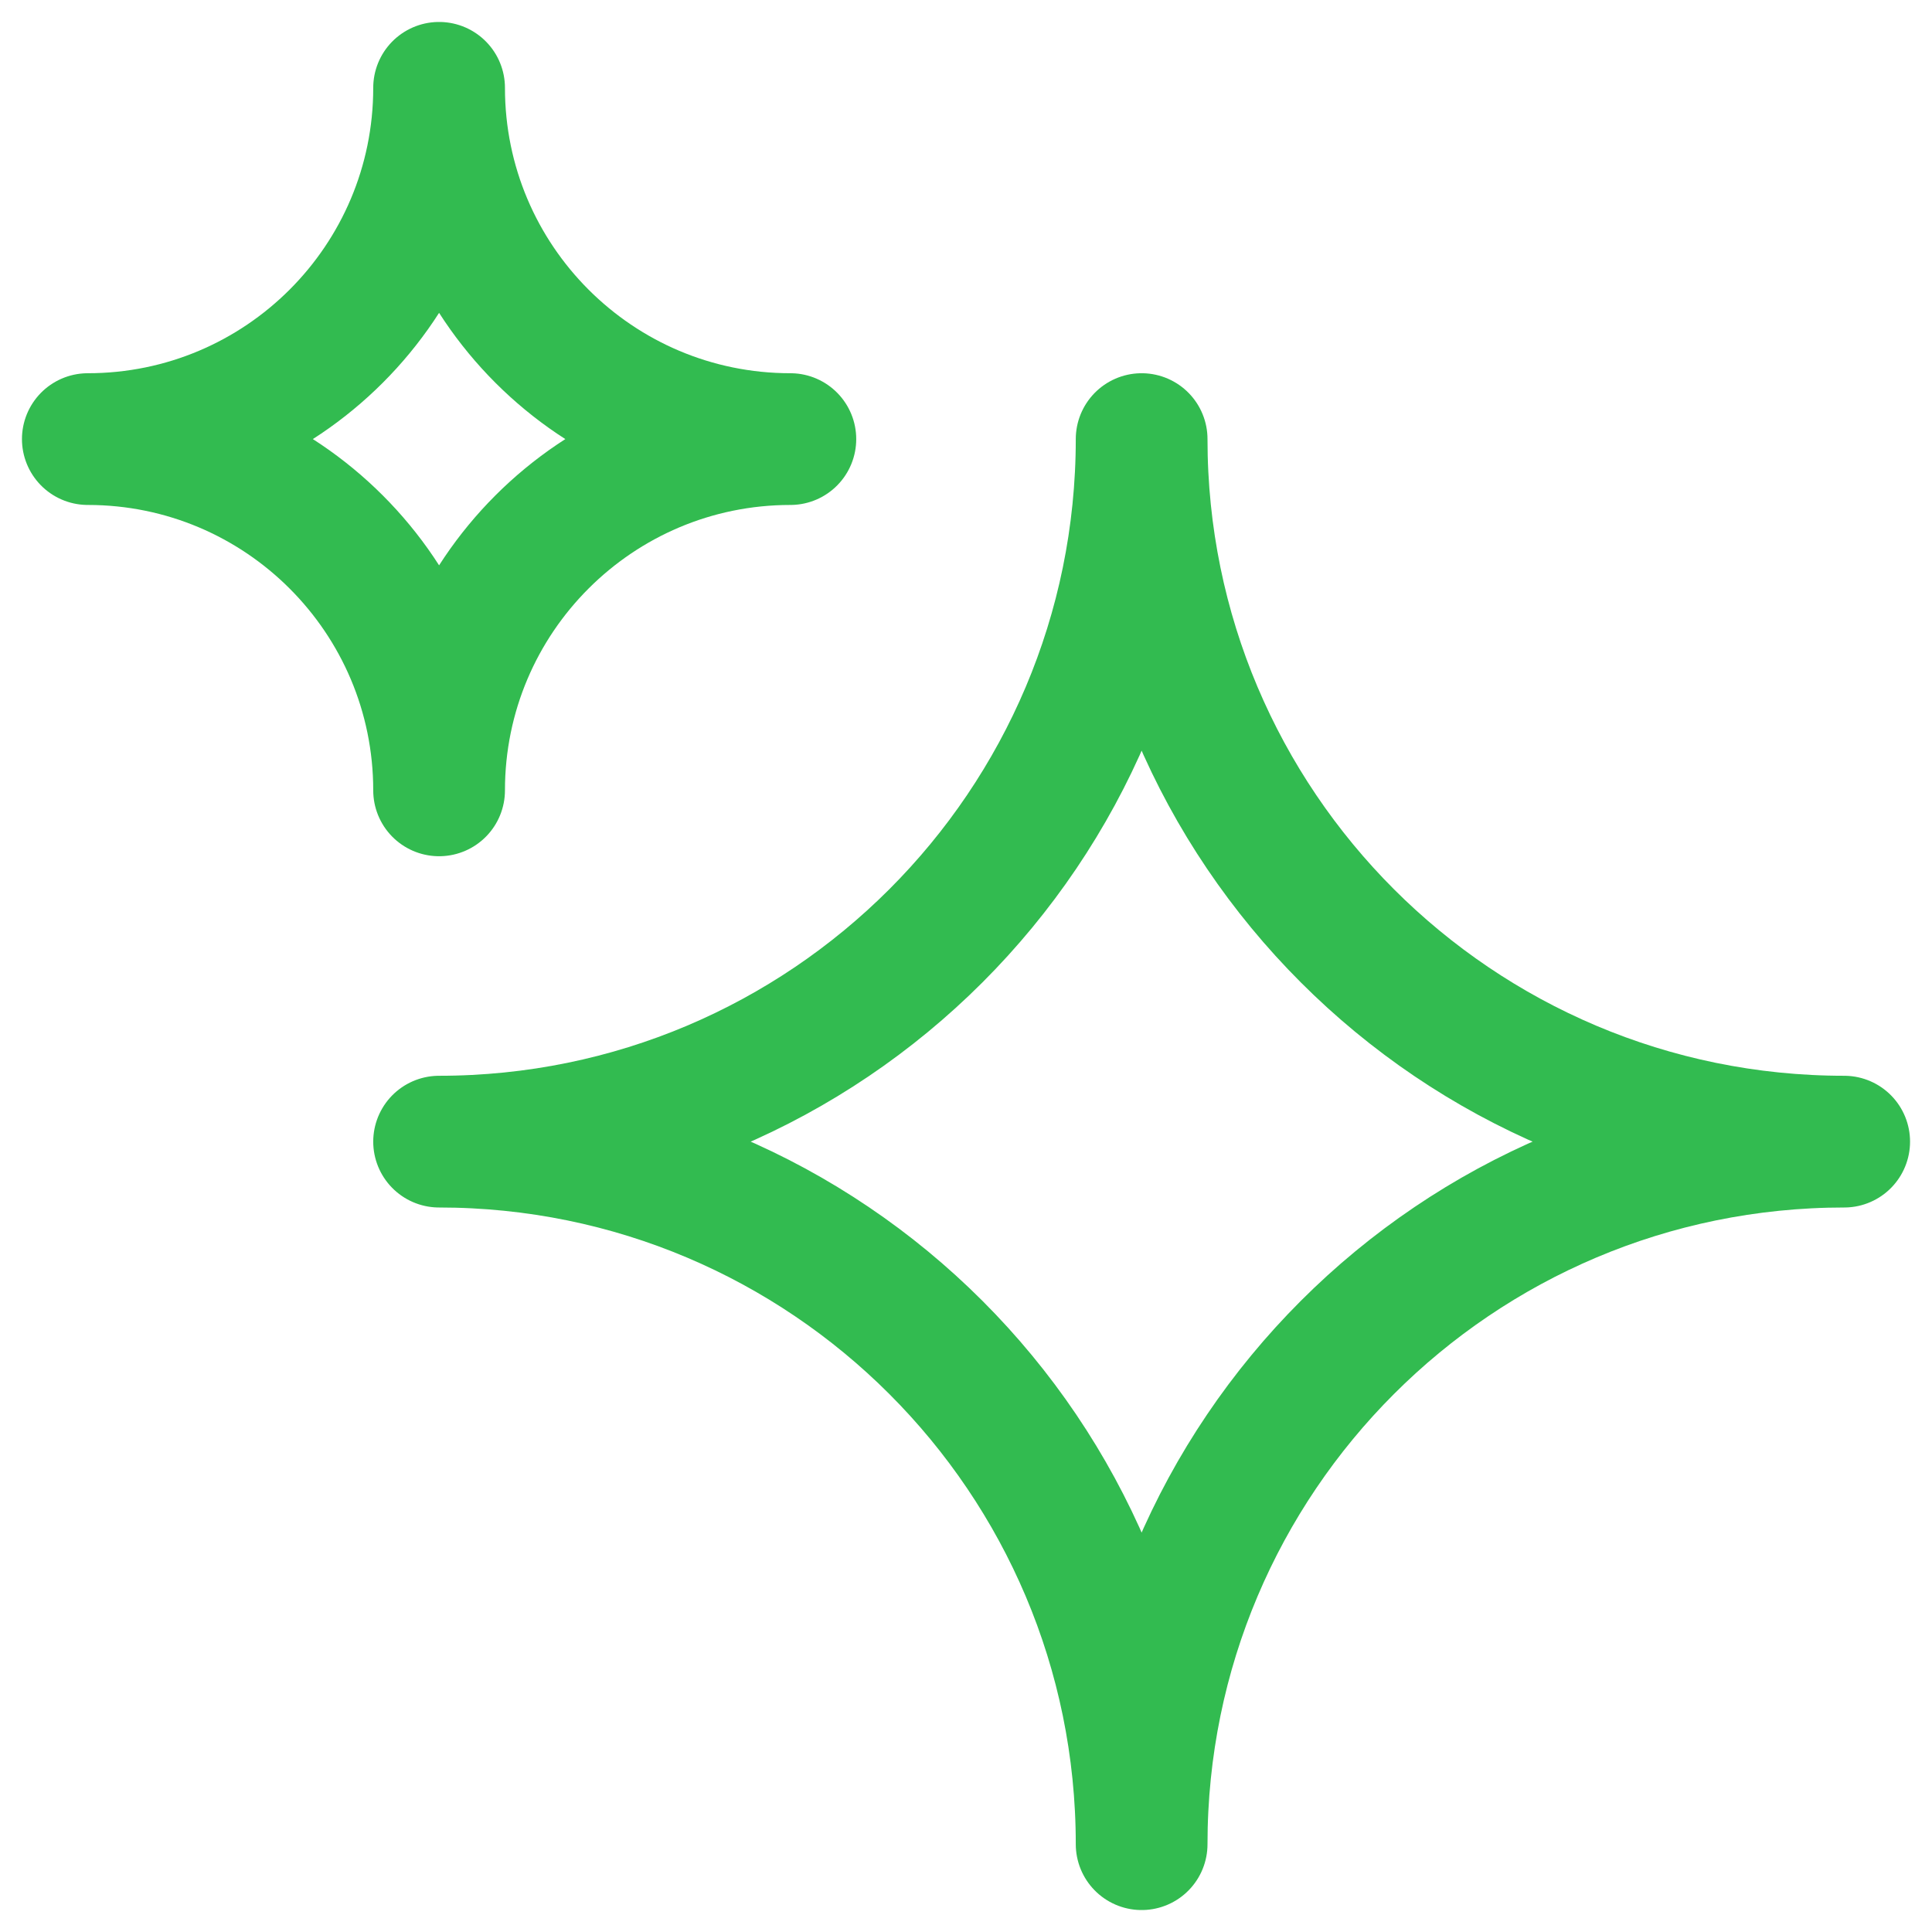 <svg width="22" height="22" viewBox="0 0 22 22" fill="none" xmlns="http://www.w3.org/2000/svg">
<path d="M5 13C9.418 13 13 9.418 13 5C13 9.418 16.582 13 21 13C16.582 13 13 16.582 13 21C13 16.582 9.418 13 5 13Z" stroke="#32BB50" stroke-width="1.5" stroke-linecap="round" stroke-linejoin="round"/>
<path d="M1 5C3.209 5 5 3.209 5 1C5 3.209 6.791 5 9 5C6.791 5 5 6.791 5 9C5 6.791 3.209 5 1 5Z" stroke="#32BB50" stroke-width="1.5" stroke-linecap="round" stroke-linejoin="round"/>
</svg>
